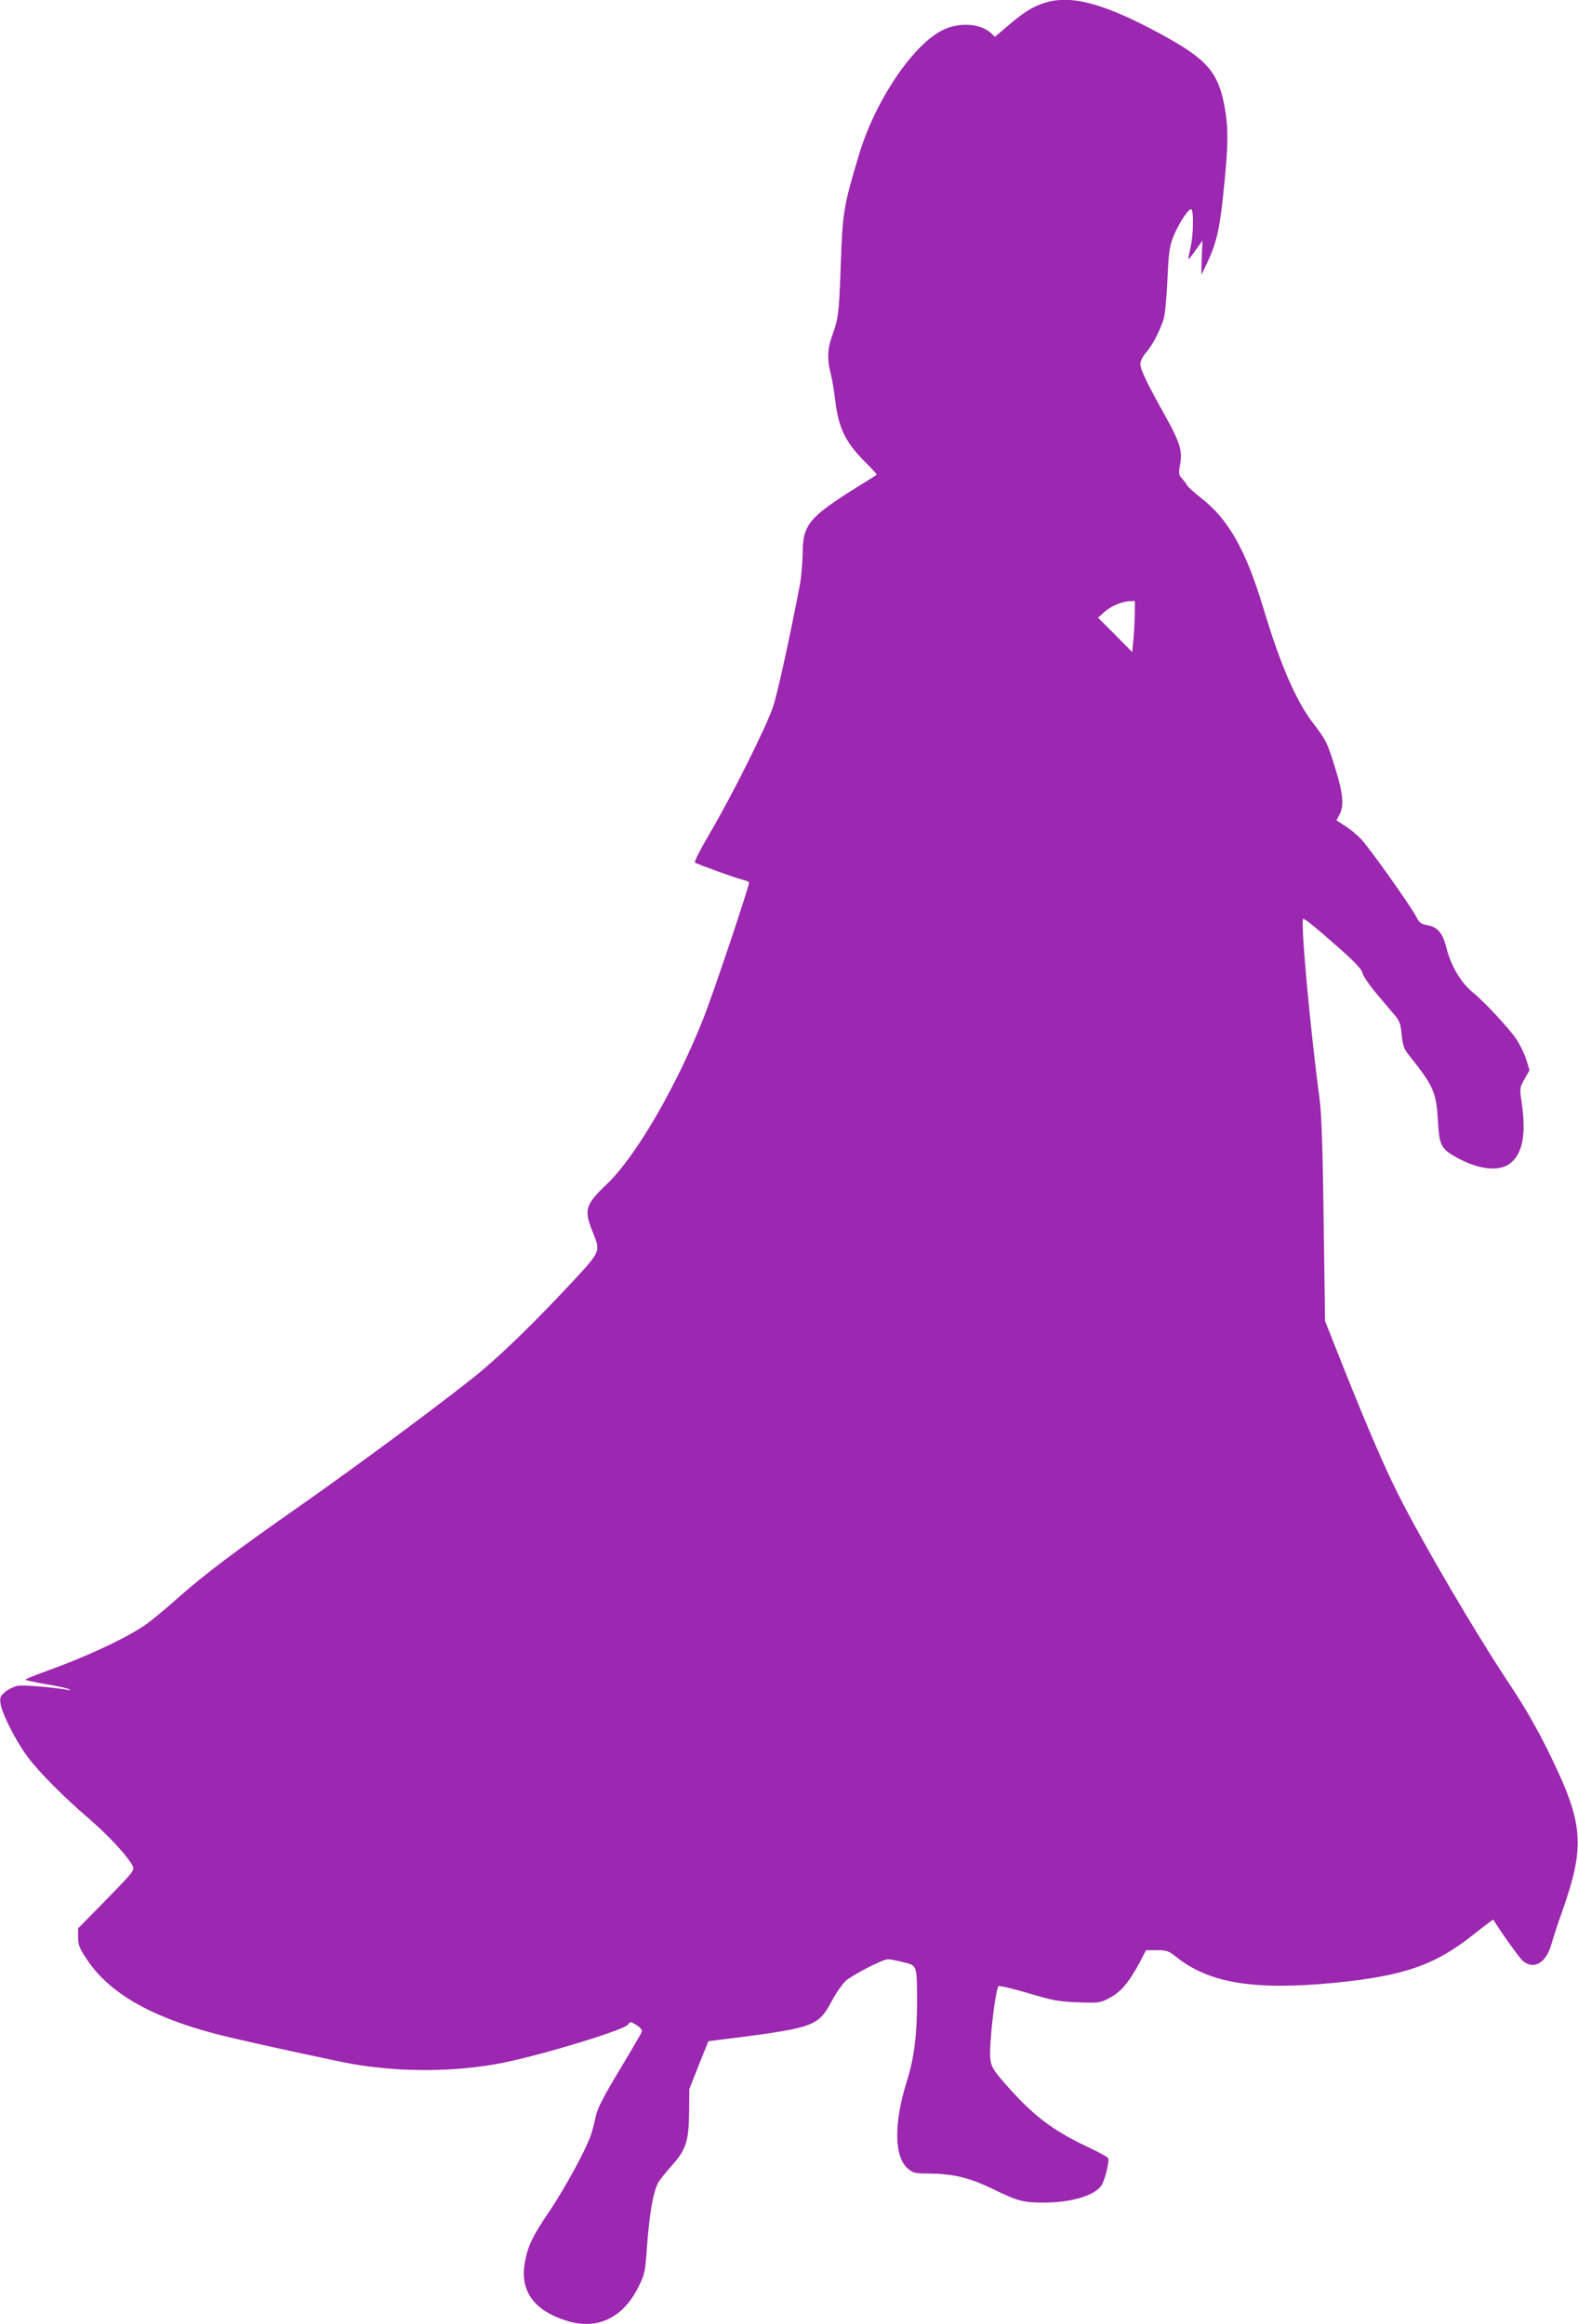 <?xml version="1.0" standalone="no"?>
<!DOCTYPE svg PUBLIC "-//W3C//DTD SVG 20010904//EN"
 "http://www.w3.org/TR/2001/REC-SVG-20010904/DTD/svg10.dtd">
<svg version="1.0" xmlns="http://www.w3.org/2000/svg"
 width="869pt" height="1280pt" viewBox="0 0 869 1280"
 preserveAspectRatio="xMidYMid meet">
<g transform="translate(0,1280) scale(0.1,-0.1)"
fill="#9c27b0" stroke="none">
<path d="M5743 12781 c-62 -21 -106 -49 -196 -126 l-68 -58 -22 21 c-56 52
-170 61 -260 19 -164 -75 -376 -388 -466 -687 -86 -286 -91 -319 -101 -610
-10 -270 -12 -290 -49 -394 -25 -69 -26 -130 -6 -205 8 -30 19 -97 25 -150 19
-153 58 -231 173 -344 32 -32 57 -60 55 -61 -1 -2 -41 -27 -88 -56 -287 -179
-319 -216 -320 -380 -1 -52 -7 -126 -14 -165 -53 -277 -122 -595 -148 -675
-37 -111 -226 -490 -352 -704 -48 -82 -84 -152 -79 -156 9 -8 235 -90 271 -97
12 -3 24 -9 27 -12 5 -10 -191 -595 -250 -746 -148 -375 -373 -763 -530 -913
-124 -118 -131 -144 -79 -272 41 -101 41 -102 -108 -263 -210 -226 -403 -414
-538 -523 -193 -155 -644 -490 -965 -715 -366 -256 -530 -380 -675 -509 -63
-56 -142 -122 -175 -145 -102 -73 -328 -179 -558 -261 -59 -22 -107 -41 -107
-44 0 -3 48 -14 108 -24 59 -10 116 -22 127 -27 17 -8 17 -9 -5 -5 -89 15
-243 28 -274 22 -19 -4 -50 -19 -67 -33 -27 -23 -31 -31 -26 -65 7 -54 86
-210 149 -293 64 -86 197 -220 343 -345 106 -92 205 -200 234 -253 14 -26 12
-29 -142 -187 l-157 -160 0 -48 c0 -40 7 -60 41 -112 123 -191 347 -323 713
-420 102 -27 417 -97 696 -155 283 -59 621 -60 895 -4 235 49 662 180 683 209
13 18 15 18 48 -3 19 -12 32 -28 29 -35 -2 -7 -58 -103 -124 -213 -93 -154
-122 -213 -131 -257 -6 -31 -18 -77 -27 -102 -27 -80 -143 -292 -225 -414 -96
-141 -123 -198 -138 -288 -27 -156 51 -263 231 -319 168 -52 310 15 395 187
33 66 37 84 45 195 14 202 34 321 64 380 8 14 41 55 73 91 80 89 95 135 97
298 l1 125 52 132 53 132 42 5 c544 68 560 73 637 215 24 45 59 95 77 112 41
35 204 119 233 119 12 0 49 -7 84 -16 78 -19 76 -14 76 -228 0 -172 -17 -305
-55 -424 -74 -235 -72 -421 6 -486 27 -23 39 -26 112 -26 135 -1 224 -22 350
-83 141 -69 170 -77 287 -77 149 0 279 39 316 95 18 27 44 133 37 149 -2 6
-52 34 -110 61 -200 94 -307 176 -465 358 -55 63 -68 84 -74 123 -10 66 26
383 45 406 4 4 76 -13 161 -38 137 -41 169 -47 275 -51 116 -4 122 -4 175 24
61 31 108 87 166 195 l35 68 60 0 c54 0 64 -3 110 -40 180 -142 429 -182 864
-140 386 38 557 97 769 266 59 47 109 84 110 82 36 -61 145 -213 163 -228 63
-50 129 -9 158 98 9 31 33 107 55 167 132 374 123 491 -75 893 -63 127 -130
244 -212 367 -189 284 -480 780 -616 1051 -75 149 -169 369 -295 684 l-105
265 -8 560 c-5 406 -12 590 -23 670 -48 352 -105 969 -90 984 6 6 69 -46 205
-166 84 -75 118 -111 122 -132 4 -16 41 -71 84 -121 43 -51 89 -105 102 -121
18 -22 26 -47 30 -99 6 -56 12 -76 37 -107 140 -176 153 -205 163 -370 7 -132
17 -150 107 -200 122 -66 234 -77 294 -27 67 57 85 160 59 338 -11 72 -10 76
16 123 l28 49 -17 56 c-9 30 -34 82 -55 115 -40 58 -177 207 -236 254 -70 56
-124 148 -151 253 -19 78 -49 112 -105 121 -32 6 -43 13 -58 43 -30 60 -260
383 -305 430 -22 24 -62 57 -88 73 l-48 31 16 31 c26 49 21 112 -20 247 -46
150 -52 163 -129 263 -92 122 -178 321 -271 632 -95 315 -191 485 -340 601
-39 31 -75 63 -80 73 -5 9 -17 26 -28 37 -17 19 -18 28 -9 77 13 74 -1 120
-79 261 -103 184 -140 261 -140 290 0 17 12 42 30 63 35 39 75 116 97 182 9
28 17 115 22 221 7 154 11 182 33 238 32 78 90 164 100 148 13 -19 9 -147 -6
-211 -8 -33 -13 -61 -12 -63 2 -1 20 21 40 50 l38 53 -4 -92 c-2 -51 -3 -93
-1 -93 1 0 16 30 33 67 55 121 69 189 95 458 19 202 19 280 0 391 -35 196 -97
268 -350 405 -320 174 -504 222 -652 170z m506 -3368 c-1 -43 -4 -106 -8 -141
l-6 -63 -94 95 -94 94 34 31 c36 33 97 59 142 60 l27 1 -1 -77z"/>
</g>
</svg>
